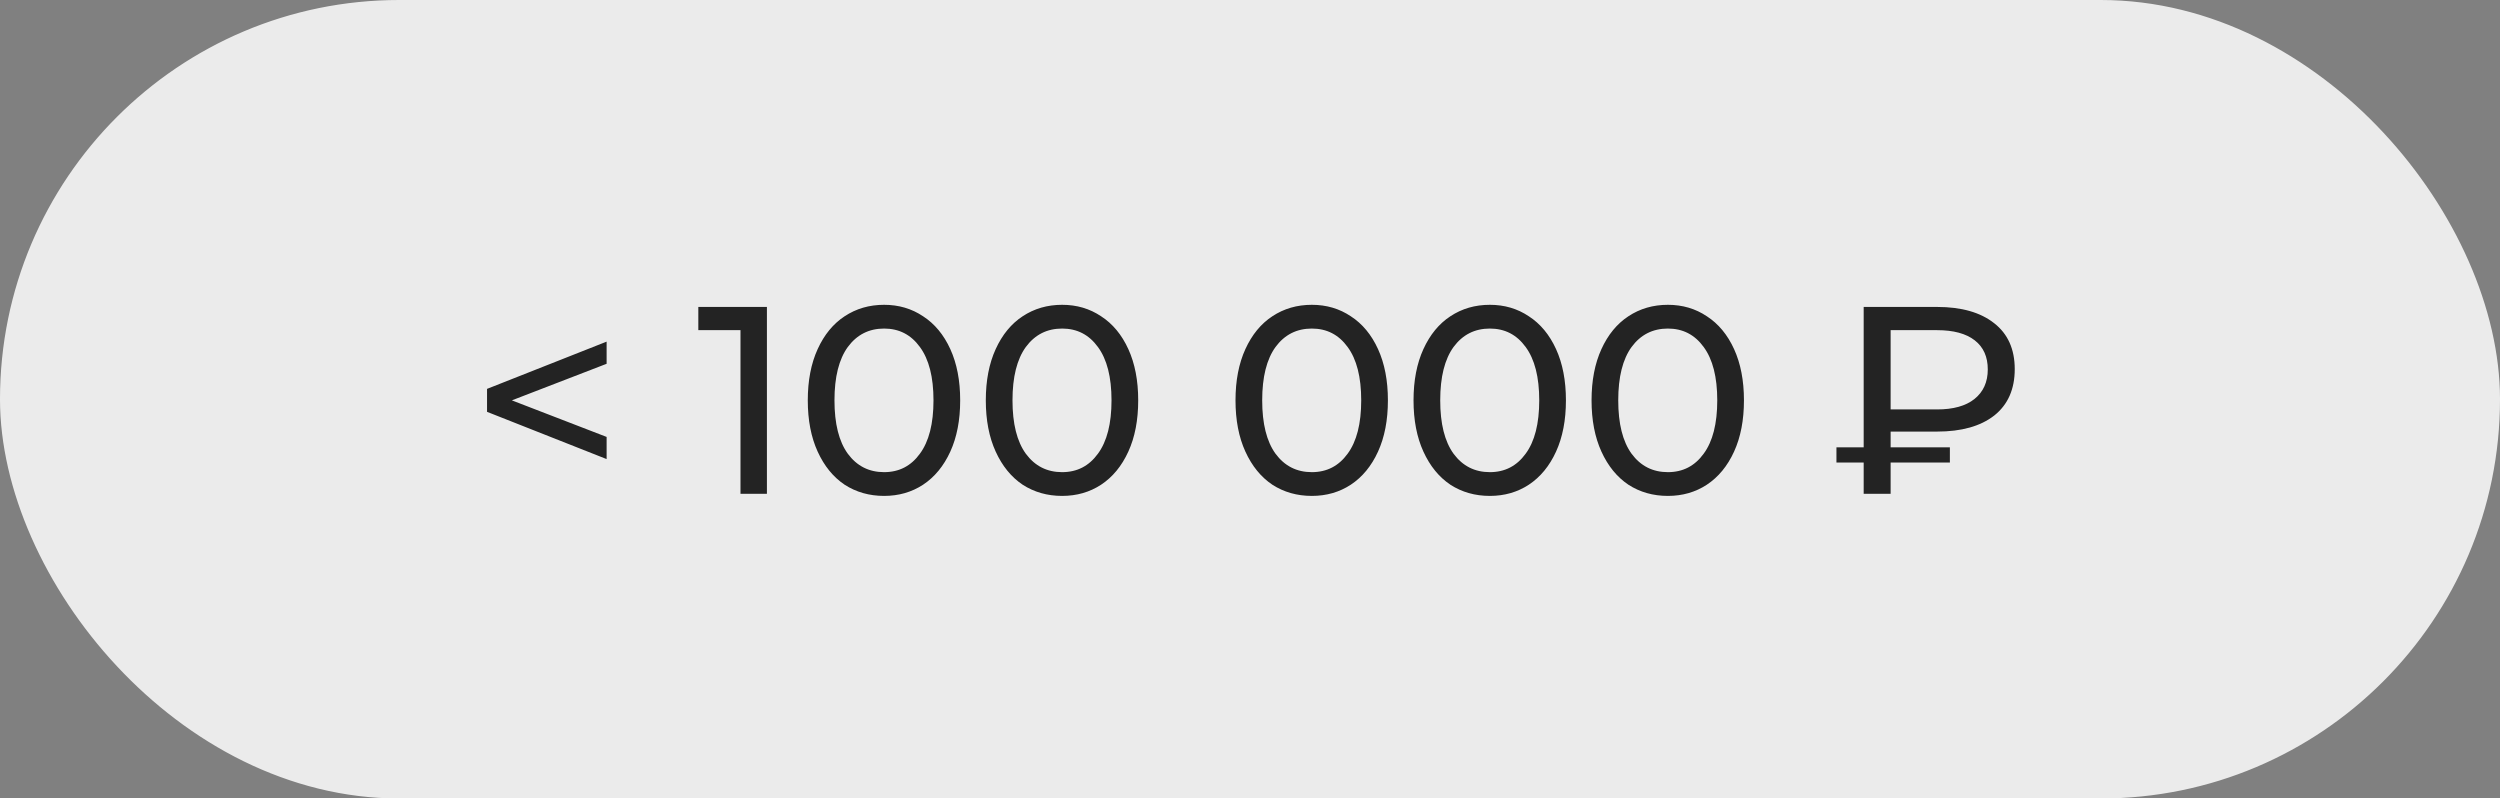 <?xml version="1.0" encoding="UTF-8"?> <svg xmlns="http://www.w3.org/2000/svg" width="1124" height="359" viewBox="0 0 1124 359" fill="none"><rect x="0" y="0" width="1124" height="359" fill="#808080" stroke="none"/> <rect x="3.5" y="3.5" width="1117" height="352" rx="176" fill="#EBEBEB" stroke="#EBEBEB" stroke-width="7"></rect> <path d="M272.734 163.56L230.134 180L272.734 196.44V206.4L218.974 185.16V174.84L272.734 153.6V163.56ZM344.804 138V222H332.924V148.44H313.964V138H344.804ZM397.498 222.96C390.858 222.96 384.938 221.28 379.738 217.92C374.618 214.48 370.578 209.52 367.618 203.04C364.658 196.56 363.178 188.88 363.178 180C363.178 171.12 364.658 163.44 367.618 156.96C370.578 150.48 374.618 145.56 379.738 142.2C384.938 138.76 390.858 137.04 397.498 137.04C404.058 137.04 409.898 138.76 415.018 142.2C420.218 145.56 424.298 150.48 427.258 156.96C430.218 163.44 431.698 171.12 431.698 180C431.698 188.88 430.218 196.56 427.258 203.04C424.298 209.52 420.218 214.48 415.018 217.92C409.898 221.28 404.058 222.96 397.498 222.96ZM397.498 212.28C404.218 212.28 409.578 209.52 413.578 204C417.658 198.48 419.698 190.48 419.698 180C419.698 169.52 417.658 161.52 413.578 156C409.578 150.48 404.218 147.72 397.498 147.72C390.698 147.72 385.258 150.48 381.178 156C377.178 161.52 375.178 169.52 375.178 180C375.178 190.48 377.178 198.48 381.178 204C385.258 209.52 390.698 212.28 397.498 212.28ZM477.537 222.96C470.897 222.96 464.977 221.28 459.777 217.92C454.657 214.48 450.617 209.52 447.657 203.04C444.697 196.56 443.217 188.88 443.217 180C443.217 171.12 444.697 163.44 447.657 156.96C450.617 150.48 454.657 145.56 459.777 142.2C464.977 138.76 470.897 137.04 477.537 137.04C484.097 137.04 489.937 138.76 495.057 142.2C500.257 145.56 504.337 150.48 507.297 156.96C510.257 163.44 511.737 171.12 511.737 180C511.737 188.88 510.257 196.56 507.297 203.04C504.337 209.52 500.257 214.48 495.057 217.92C489.937 221.28 484.097 222.96 477.537 222.96ZM477.537 212.28C484.257 212.28 489.617 209.52 493.617 204C497.697 198.48 499.737 190.48 499.737 180C499.737 169.52 497.697 161.52 493.617 156C489.617 150.48 484.257 147.72 477.537 147.72C470.737 147.72 465.297 150.48 461.217 156C457.217 161.52 455.217 169.52 455.217 180C455.217 190.48 457.217 198.48 461.217 204C465.297 209.52 470.737 212.28 477.537 212.28ZM589.803 222.96C583.163 222.96 577.243 221.28 572.043 217.92C566.923 214.48 562.883 209.52 559.923 203.04C556.963 196.56 555.483 188.88 555.483 180C555.483 171.12 556.963 163.44 559.923 156.96C562.883 150.48 566.923 145.56 572.043 142.2C577.243 138.76 583.163 137.04 589.803 137.04C596.363 137.04 602.203 138.76 607.323 142.2C612.523 145.56 616.603 150.48 619.563 156.96C622.523 163.44 624.003 171.12 624.003 180C624.003 188.88 622.523 196.56 619.563 203.04C616.603 209.52 612.523 214.48 607.323 217.92C602.203 221.28 596.363 222.96 589.803 222.96ZM589.803 212.28C596.523 212.28 601.883 209.52 605.883 204C609.963 198.48 612.003 190.48 612.003 180C612.003 169.52 609.963 161.52 605.883 156C601.883 150.48 596.523 147.72 589.803 147.72C583.003 147.72 577.563 150.48 573.483 156C569.483 161.52 567.483 169.52 567.483 180C567.483 190.48 569.483 198.48 573.483 204C577.563 209.52 583.003 212.28 589.803 212.28ZM669.842 222.96C663.202 222.96 657.282 221.28 652.082 217.92C646.962 214.48 642.922 209.52 639.962 203.04C637.002 196.56 635.522 188.88 635.522 180C635.522 171.12 637.002 163.44 639.962 156.96C642.922 150.48 646.962 145.56 652.082 142.2C657.282 138.76 663.202 137.04 669.842 137.04C676.402 137.04 682.242 138.76 687.362 142.2C692.562 145.56 696.642 150.48 699.602 156.96C702.562 163.44 704.042 171.12 704.042 180C704.042 188.88 702.562 196.56 699.602 203.04C696.642 209.52 692.562 214.48 687.362 217.92C682.242 221.28 676.402 222.96 669.842 222.96ZM669.842 212.28C676.562 212.28 681.922 209.52 685.922 204C690.002 198.48 692.042 190.48 692.042 180C692.042 169.52 690.002 161.52 685.922 156C681.922 150.48 676.562 147.72 669.842 147.72C663.042 147.72 657.602 150.48 653.522 156C649.522 161.52 647.522 169.52 647.522 180C647.522 190.48 649.522 198.48 653.522 204C657.602 209.52 663.042 212.28 669.842 212.28ZM749.881 222.96C743.241 222.96 737.321 221.28 732.121 217.92C727.001 214.48 722.961 209.52 720.001 203.04C717.041 196.56 715.561 188.88 715.561 180C715.561 171.12 717.041 163.44 720.001 156.96C722.961 150.48 727.001 145.56 732.121 142.2C737.321 138.76 743.241 137.04 749.881 137.04C756.441 137.04 762.281 138.76 767.401 142.2C772.601 145.56 776.681 150.48 779.641 156.96C782.601 163.44 784.081 171.12 784.081 180C784.081 188.88 782.601 196.56 779.641 203.04C776.681 209.52 772.601 214.48 767.401 217.92C762.281 221.28 756.441 222.96 749.881 222.96ZM749.881 212.28C756.601 212.28 761.961 209.52 765.961 204C770.041 198.48 772.081 190.48 772.081 180C772.081 169.52 770.041 161.52 765.961 156C761.961 150.48 756.601 147.72 749.881 147.72C743.081 147.72 737.641 150.48 733.561 156C729.561 161.52 727.561 169.52 727.561 180C727.561 190.48 729.561 198.48 733.561 204C737.641 209.52 743.081 212.28 749.881 212.28ZM850.026 194.04V201.12H876.666V207.96H850.026V222H837.906V207.96H825.666V201.12H837.906V138H870.906C881.866 138 890.426 140.44 896.586 145.32C902.746 150.12 905.826 157 905.826 165.96C905.826 175 902.746 181.96 896.586 186.84C890.426 191.64 881.866 194.04 870.906 194.04H850.026ZM893.706 166.08C893.706 160.4 891.746 156.04 887.826 153C883.906 149.96 878.266 148.44 870.906 148.44H850.026V184.08H870.906C878.186 184.08 883.786 182.52 887.706 179.4C891.706 176.2 893.706 171.76 893.706 166.08Z" fill="#232323"></path> </svg> 